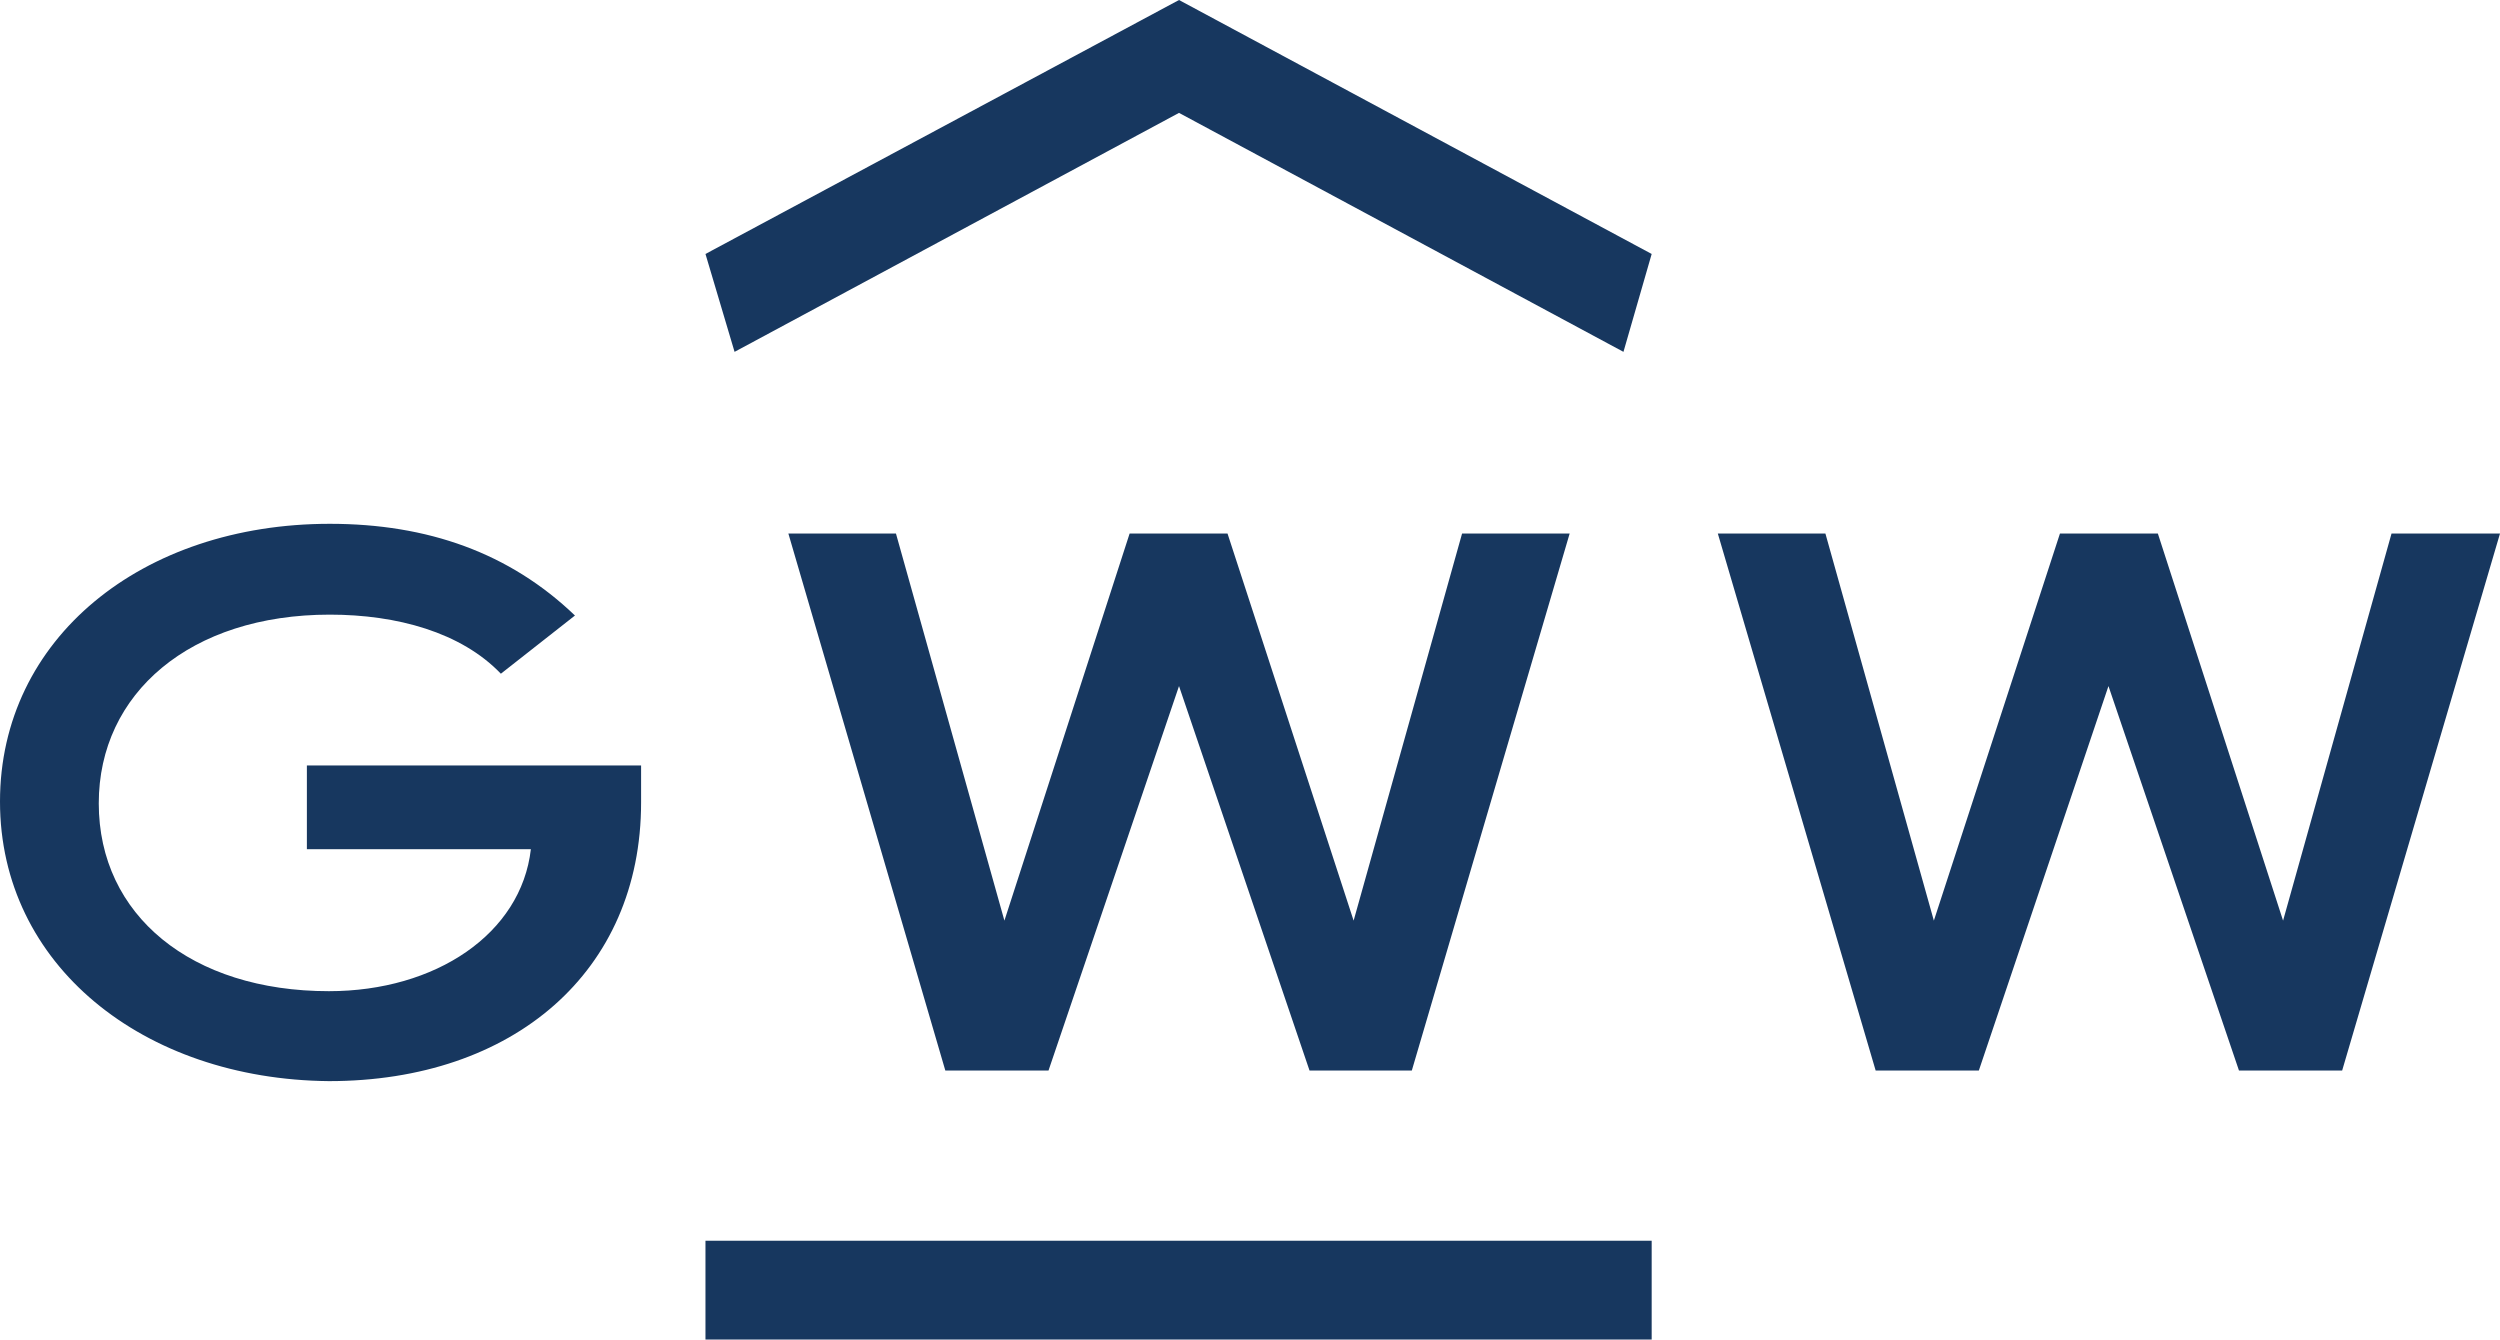 <svg xmlns="http://www.w3.org/2000/svg" xmlns:xlink="http://www.w3.org/1999/xlink" id="Ebene_1" x="0px" y="0px" viewBox="0 0 283.5 151.9" style="enable-background:new 0 0 283.5 151.9;" xml:space="preserve"><style type="text/css">	.st0{fill:#17375F;}	.st1{clip-path:url(#SVGID_00000048500799145810829520000012039657036812806047_);fill:#17375F;}</style><polygon class="st0" points="271.2,60.5 258.9,104.4 244.7,60.5 233.6,60.5 219.3,104.4 207,60.5 194.8,60.5 212.7,121.4  224.4,121.4 239.1,77.8 239.1,77.8 253.9,121.4 265.6,121.4 283.5,60.5 283.5,60.5 "></polygon><g>	<defs>		<rect id="SVGID_1_" x="0" width="283.5" height="151.9"></rect>	</defs>	<clipPath id="SVGID_00000112596526976233299990000001878069172583642246_">		<use xlink:href="#SVGID_1_" style="overflow:visible;"></use>	</clipPath>	<path style="clip-path:url(#SVGID_00000112596526976233299990000001878069172583642246_);fill:#17375F;" d="M0,90.9  c0-18.5,16.1-31.5,37.4-31.5c11.1,0,20.4,3.3,27.8,10.4l-8.4,6.6c-4.5-4.7-11.8-6.7-19.4-6.7c-15.8,0-26.2,8.9-26.2,21.4  c0,12.7,10.5,21.3,26.1,21.3c12.1,0,21.8-6.5,22.9-16.1H34.8v-9.5h37.9v4.2c0,19.2-14.5,31.6-35.4,31.6C16.2,122.4,0,109.4,0,90.9"></path>	<polygon style="clip-path:url(#SVGID_00000112596526976233299990000001878069172583642246_);fill:#17375F;" points="165.8,60.5   153.5,104.4 139.2,60.5 128.1,60.5 113.9,104.4 101.6,60.5 89.4,60.5 107.2,121.4 118.9,121.4 133.7,77.8 133.7,77.8 148.5,121.4   160.1,121.4 178,60.5  "></polygon>			<rect x="80" y="140.7" style="clip-path:url(#SVGID_00000112596526976233299990000001878069172583642246_);fill:#17375F;" width="107.3" height="11.2"></rect>	<polygon style="clip-path:url(#SVGID_00000112596526976233299990000001878069172583642246_);fill:#17375F;" points="187.3,28.8   133.7,0 80,28.8 83.3,39.9 133.7,12.8 184.1,39.9  "></polygon></g></svg>